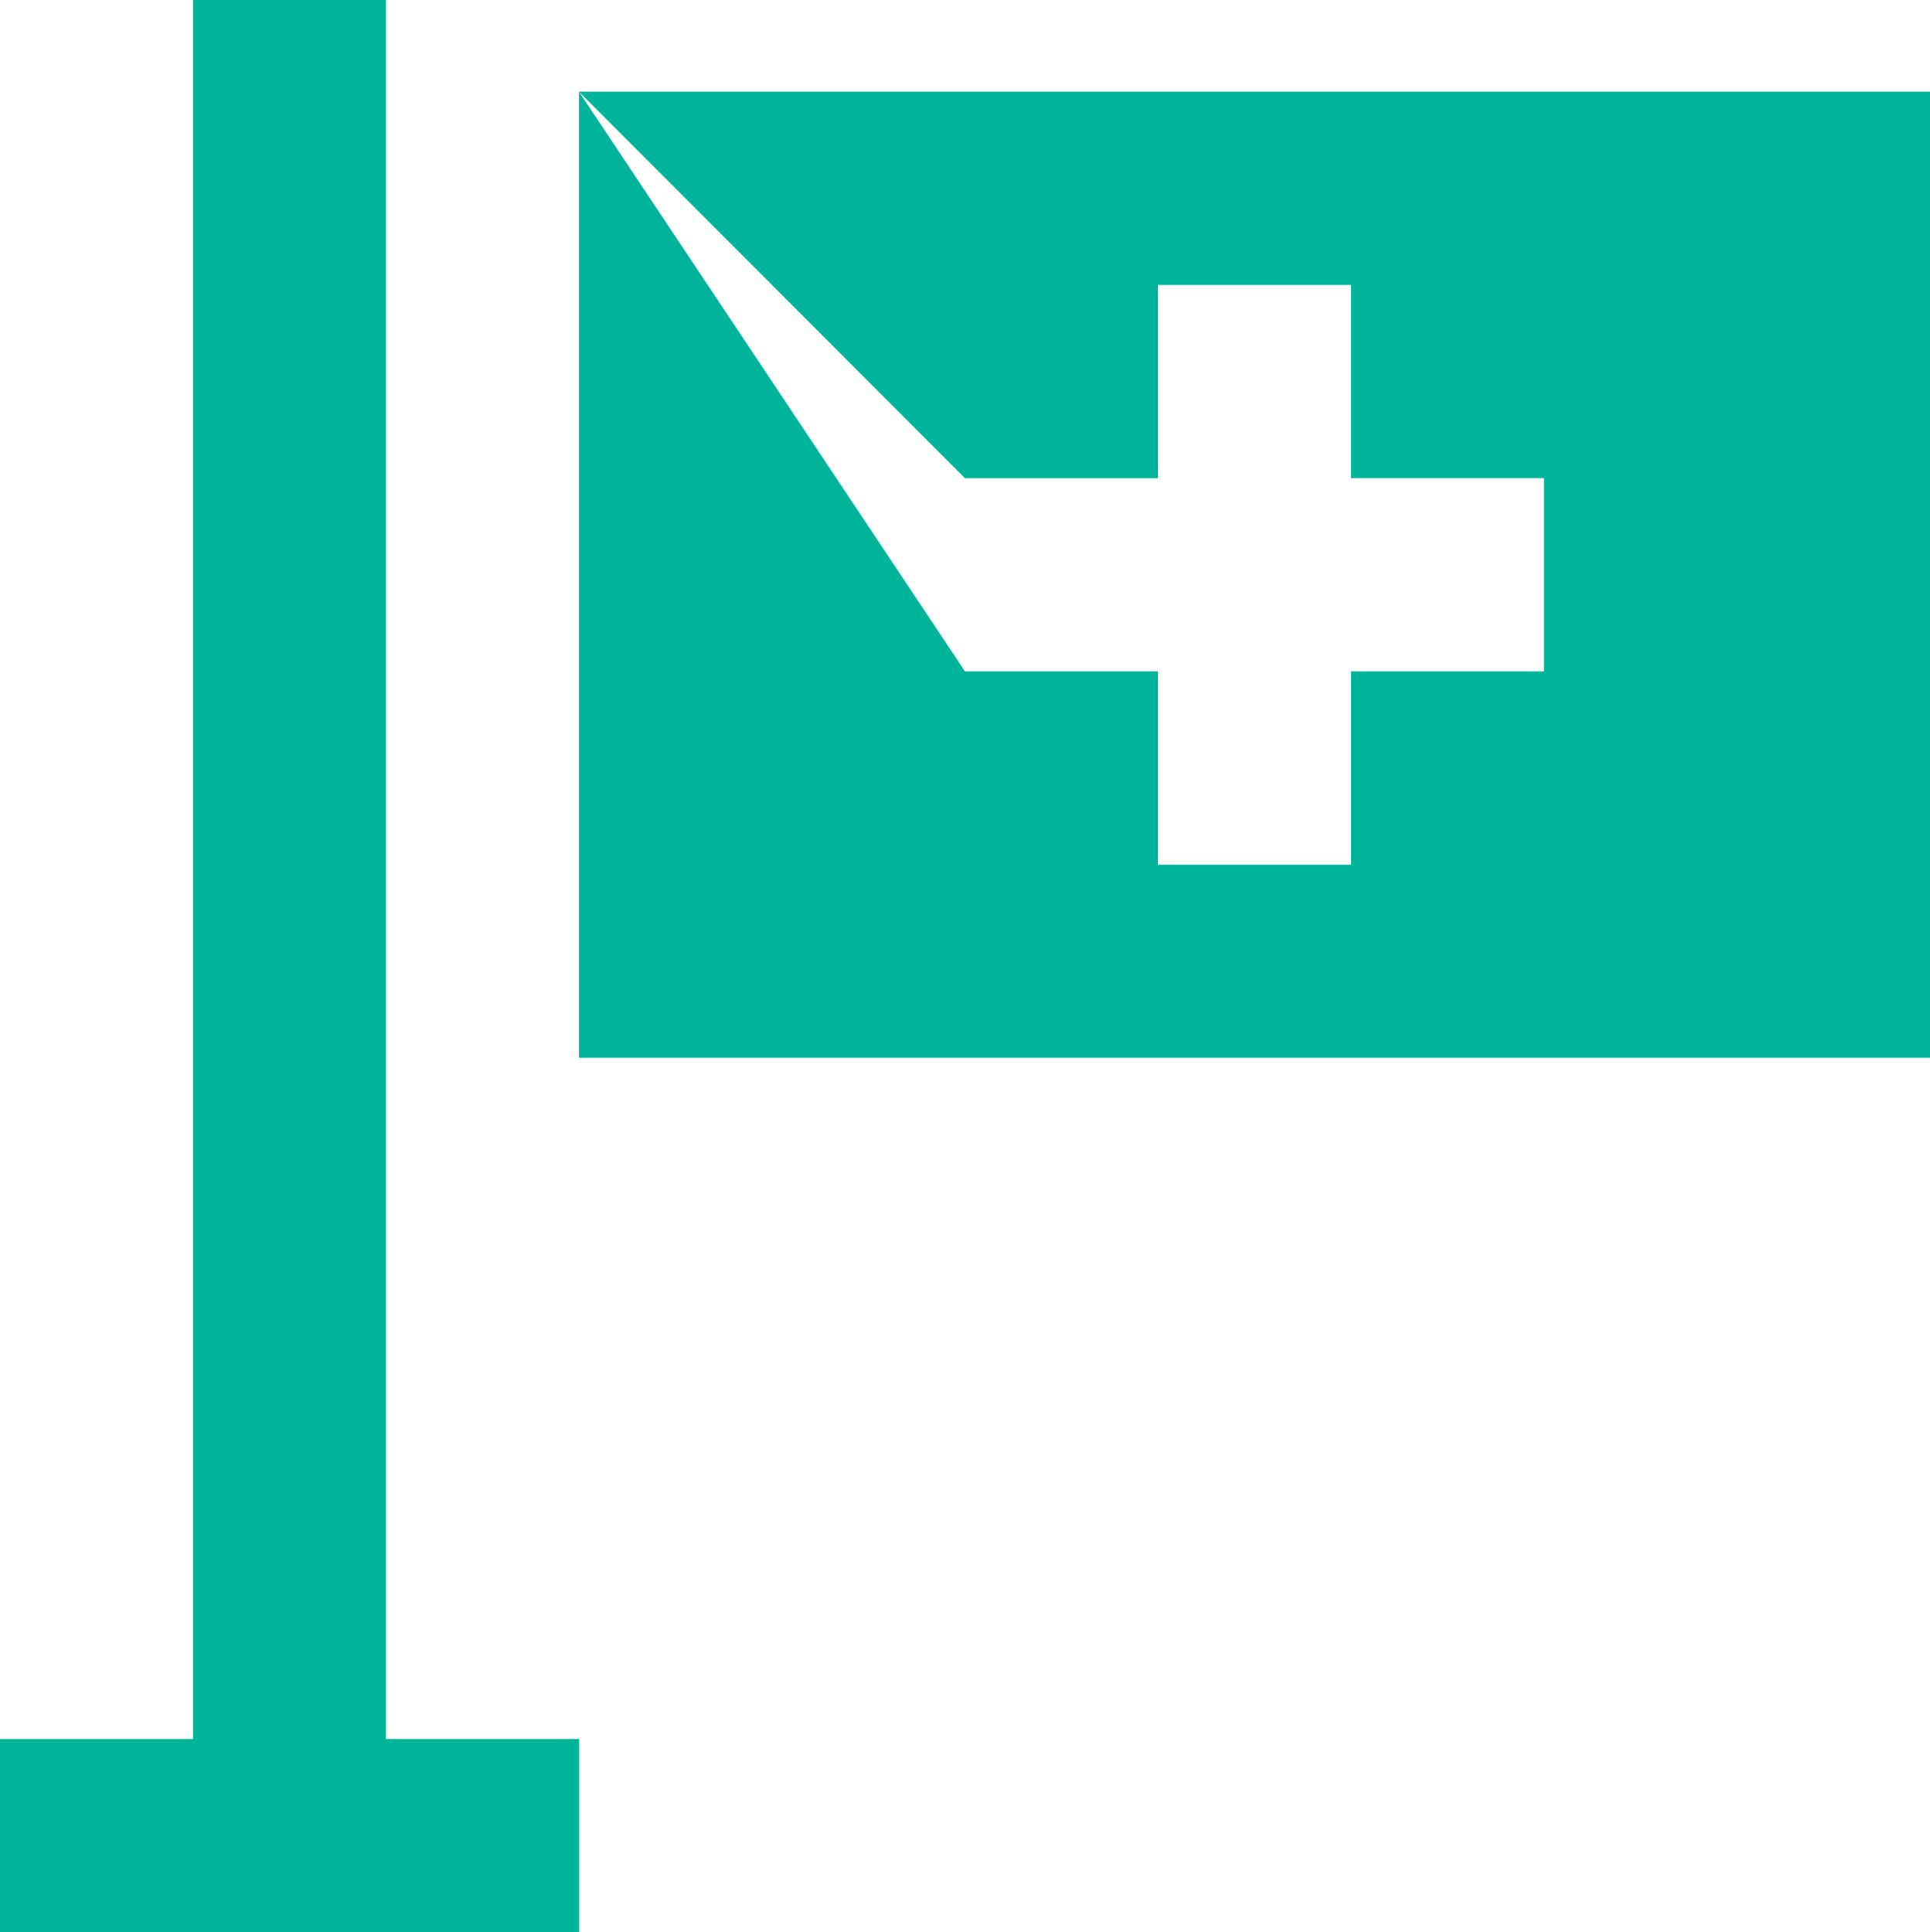 <svg id="Group_131" data-name="Group 131" xmlns="http://www.w3.org/2000/svg" width="32.319" height="32.364" viewBox="0 0 32.319 32.364">
  <path id="Path_157" data-name="Path 157" d="M.819,0V29.127H-2.413v3.236h9.7V29.127H4.05V0ZM7.283,17.717H29.906V1.535H7.283Zm0-16.18,6.463,6.473h3.232V4.773h3.232V8.009h3.232v3.235H20.211v3.238H16.978V11.244H13.746Z" transform="translate(2.413)" fill="#00b49a"/>
</svg>
